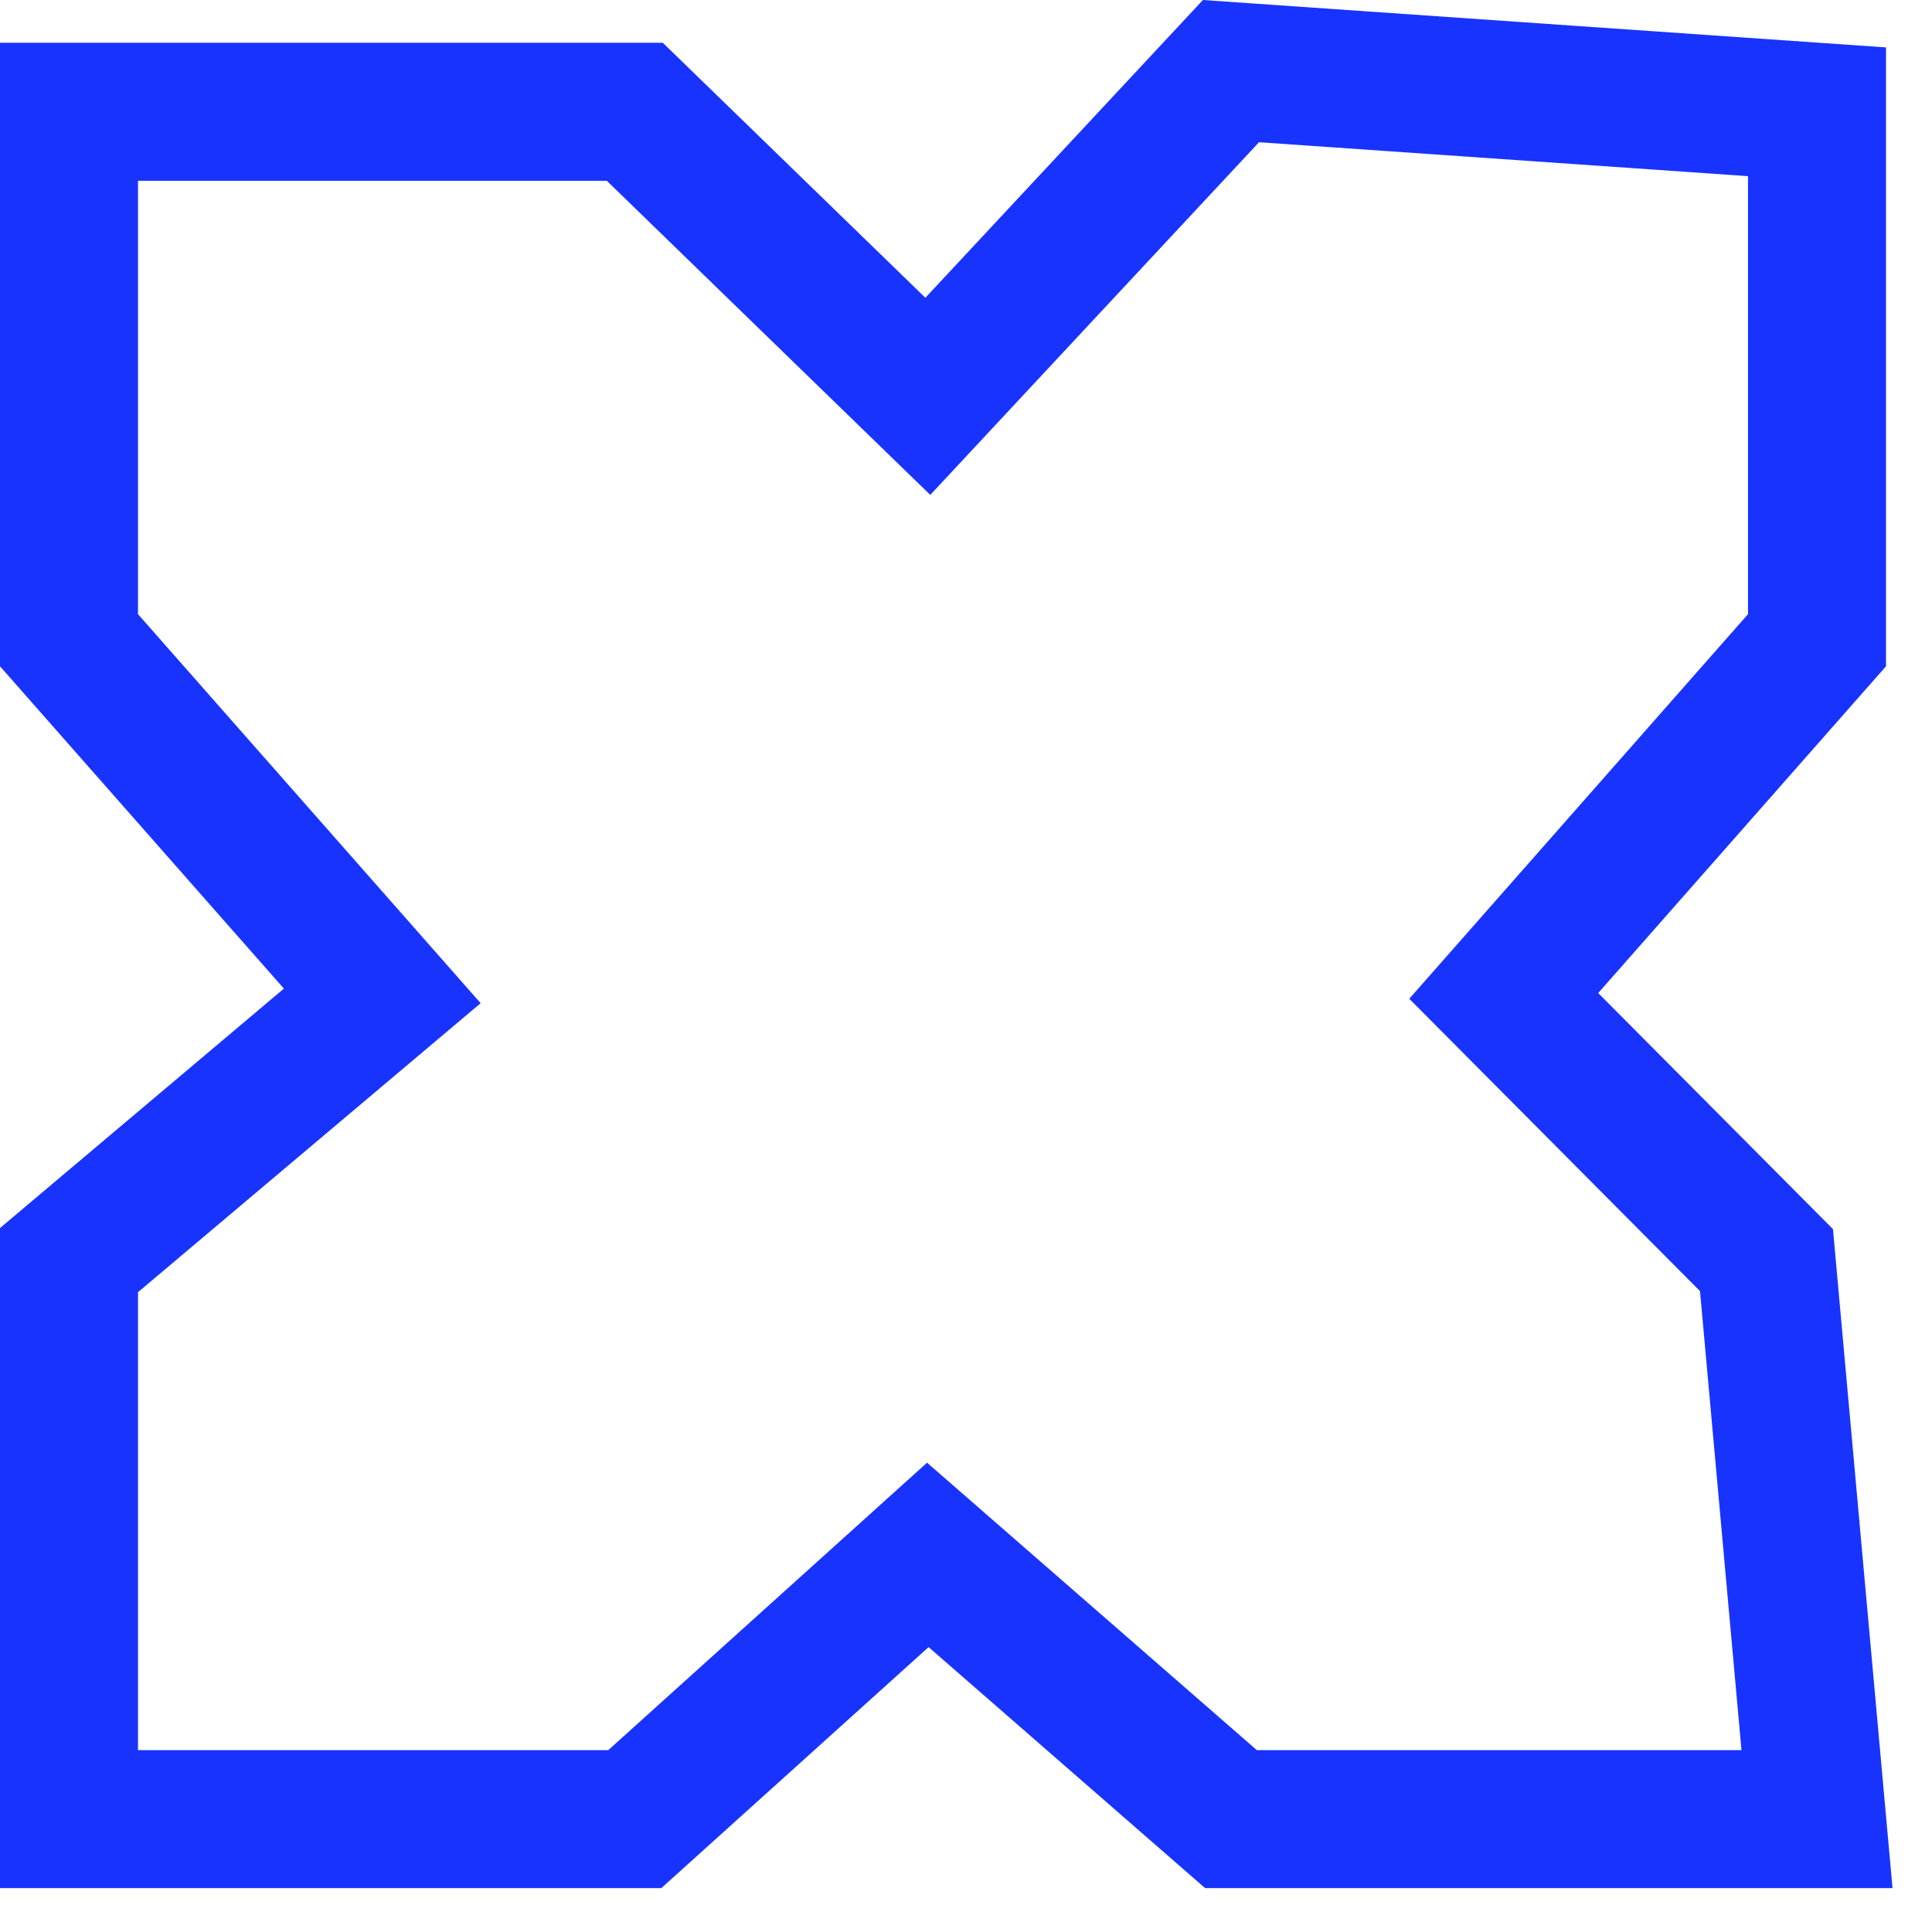 <svg width="21" height="21" viewBox="0 0 21 21" fill="none" xmlns="http://www.w3.org/2000/svg">
<path d="M0.75 6.959V1.215H6.9L10.085 4.308L13.38 0.773L19.75 1.215V6.959L16.345 10.825L19.201 13.697L19.75 19.773H13.38L10.085 16.901L6.9 19.773H0.75V13.697L4.155 10.825L0.75 6.959Z" stroke="#1833FE" stroke-width="1.5"/>
</svg>
